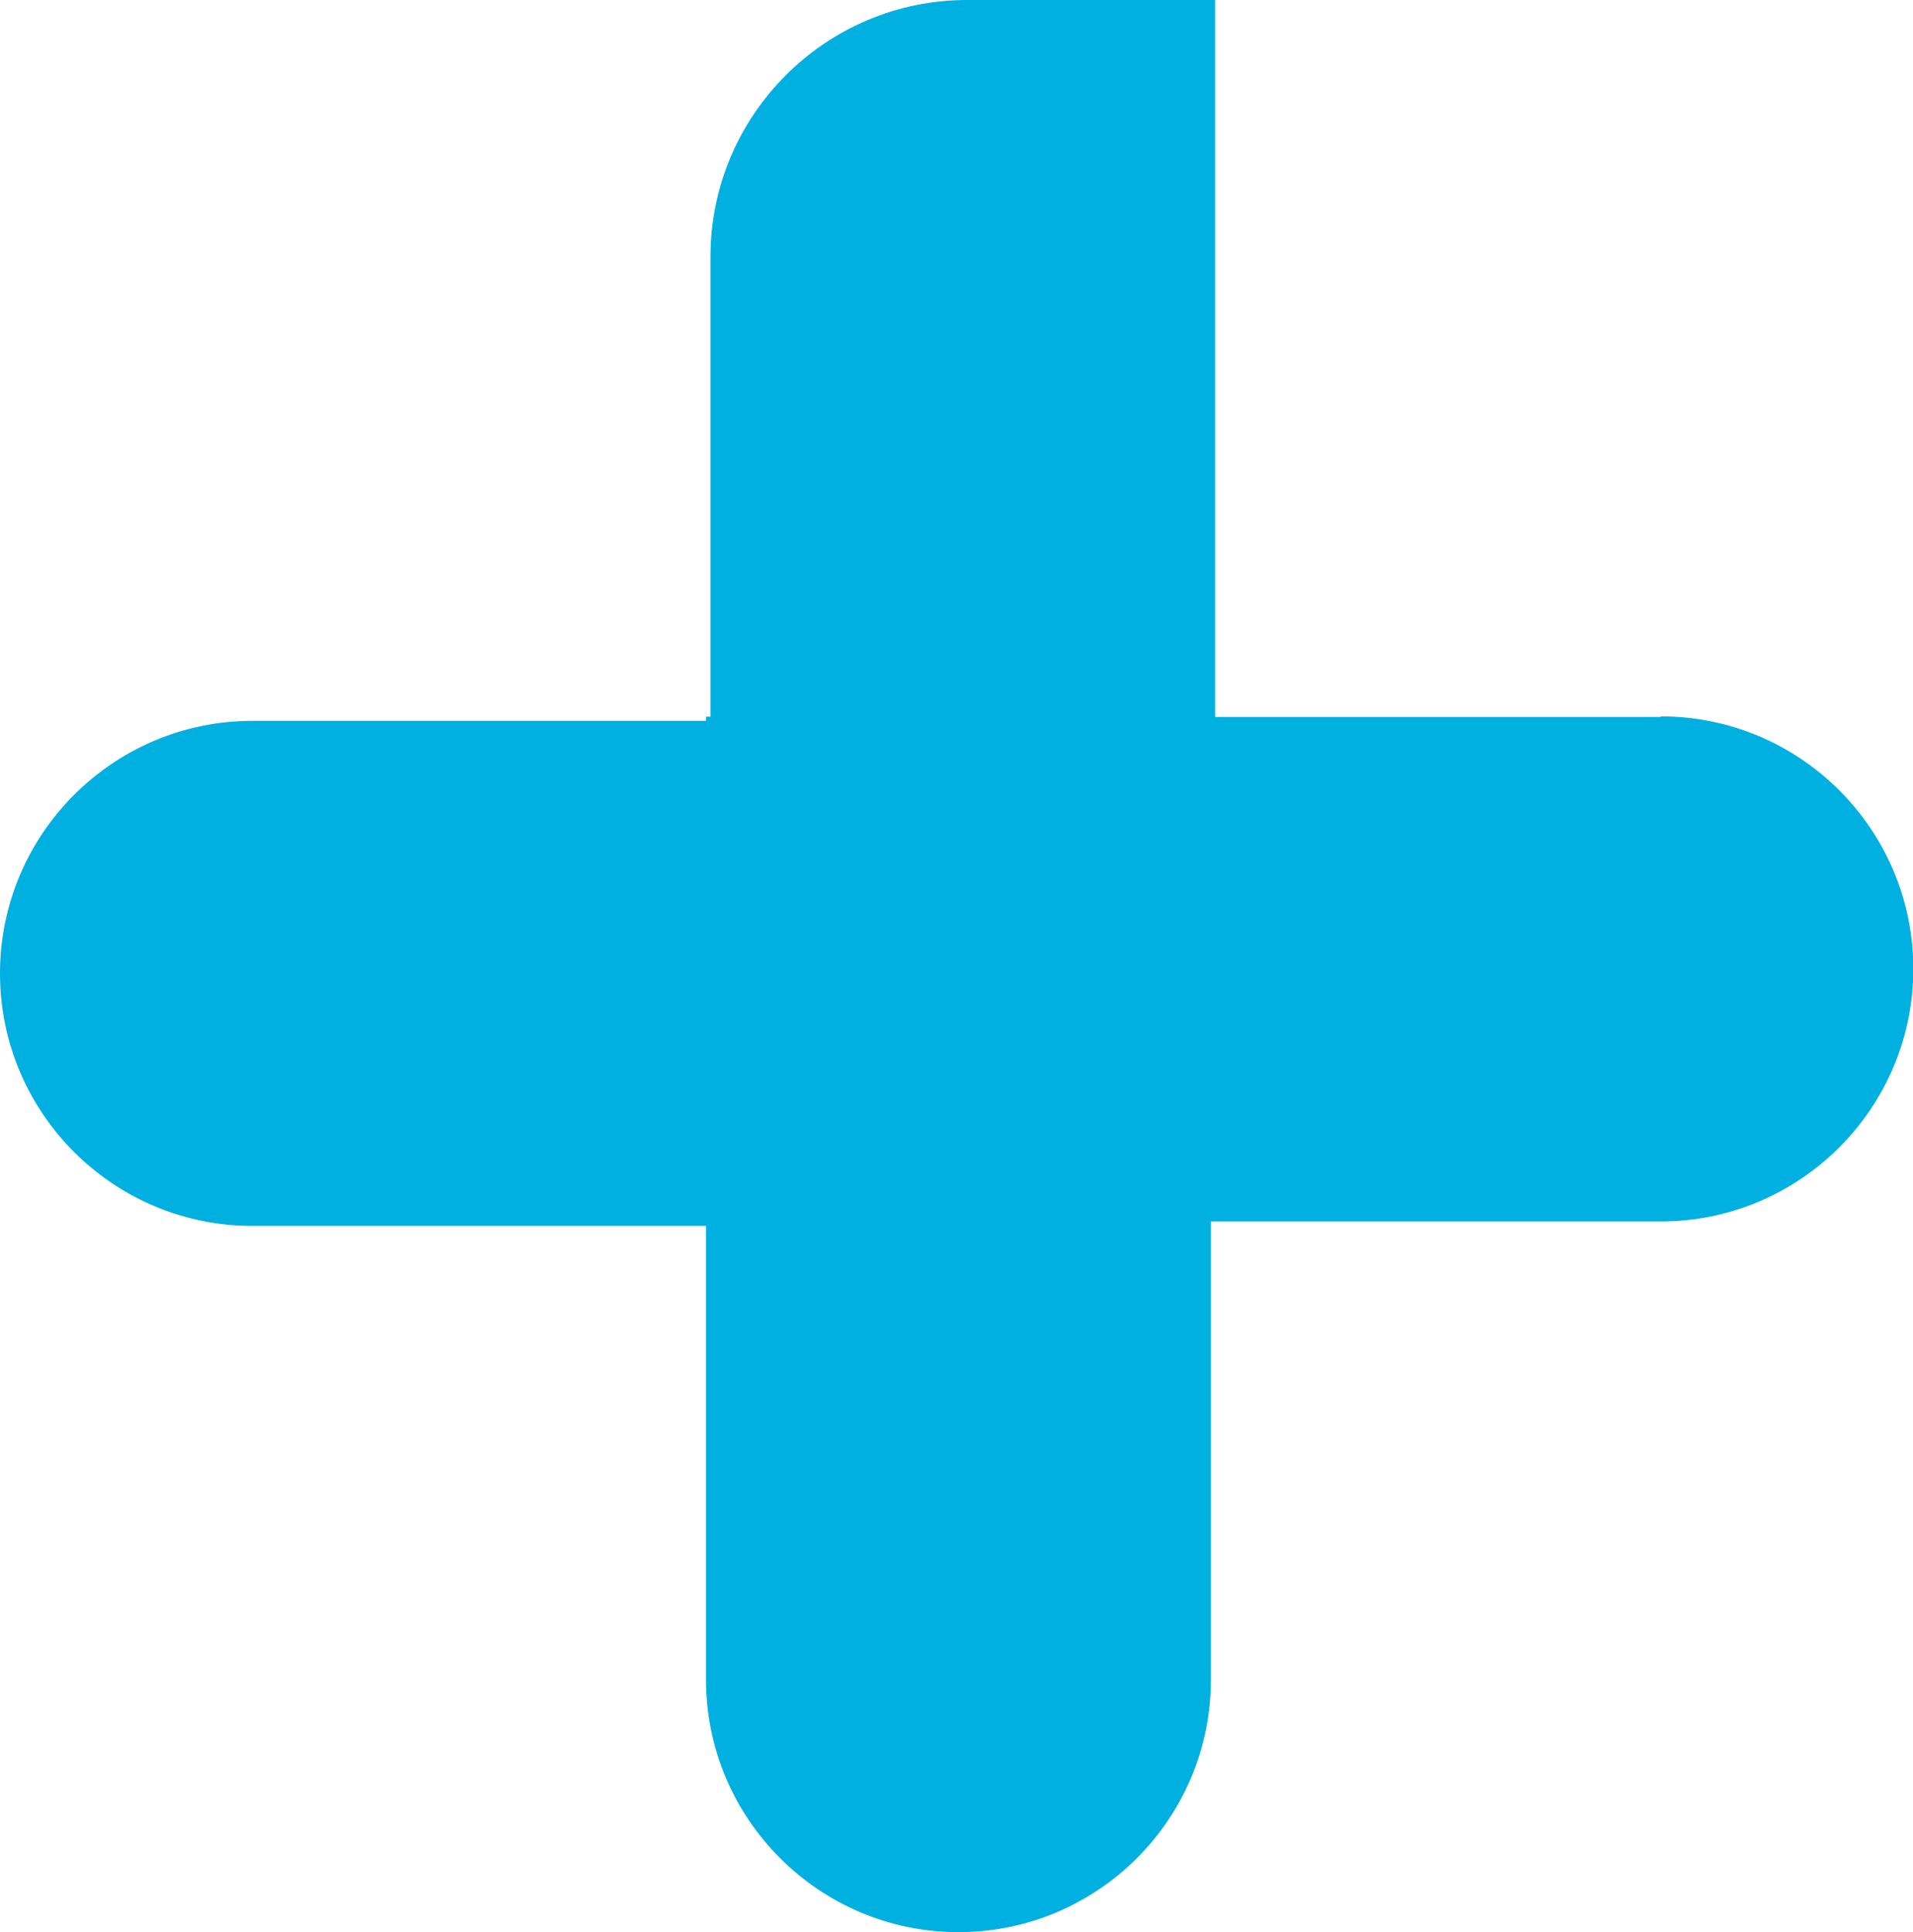 <svg xmlns="http://www.w3.org/2000/svg" id="Capa_2" data-name="Capa 2" viewBox="0 0 64.11 64.73"><defs><style>      .cls-1 {        fill: #00b0e1;      }    </style></defs><g id="Capa_1-2" data-name="Capa 1"><path class="cls-1" d="M55.65,24.02h-14.93V0h-8.31c-4.74,0-8.6,3.86-8.6,8.6,0,.06,0,.12,0,.18v.04s0,.08,0,.08c0,.06,0,.12,0,.18v14.93h-.15v.14h-15.2c-4.66,0-8.46,3.79-8.46,8.46s3.79,8.46,8.46,8.46h15.2v15.2c0,4.66,3.79,8.46,8.46,8.46s8.46-3.79,8.46-8.46v-15.35h15.08c4.66,0,8.46-3.79,8.46-8.46s-3.79-8.46-8.46-8.46Z"></path></g></svg>